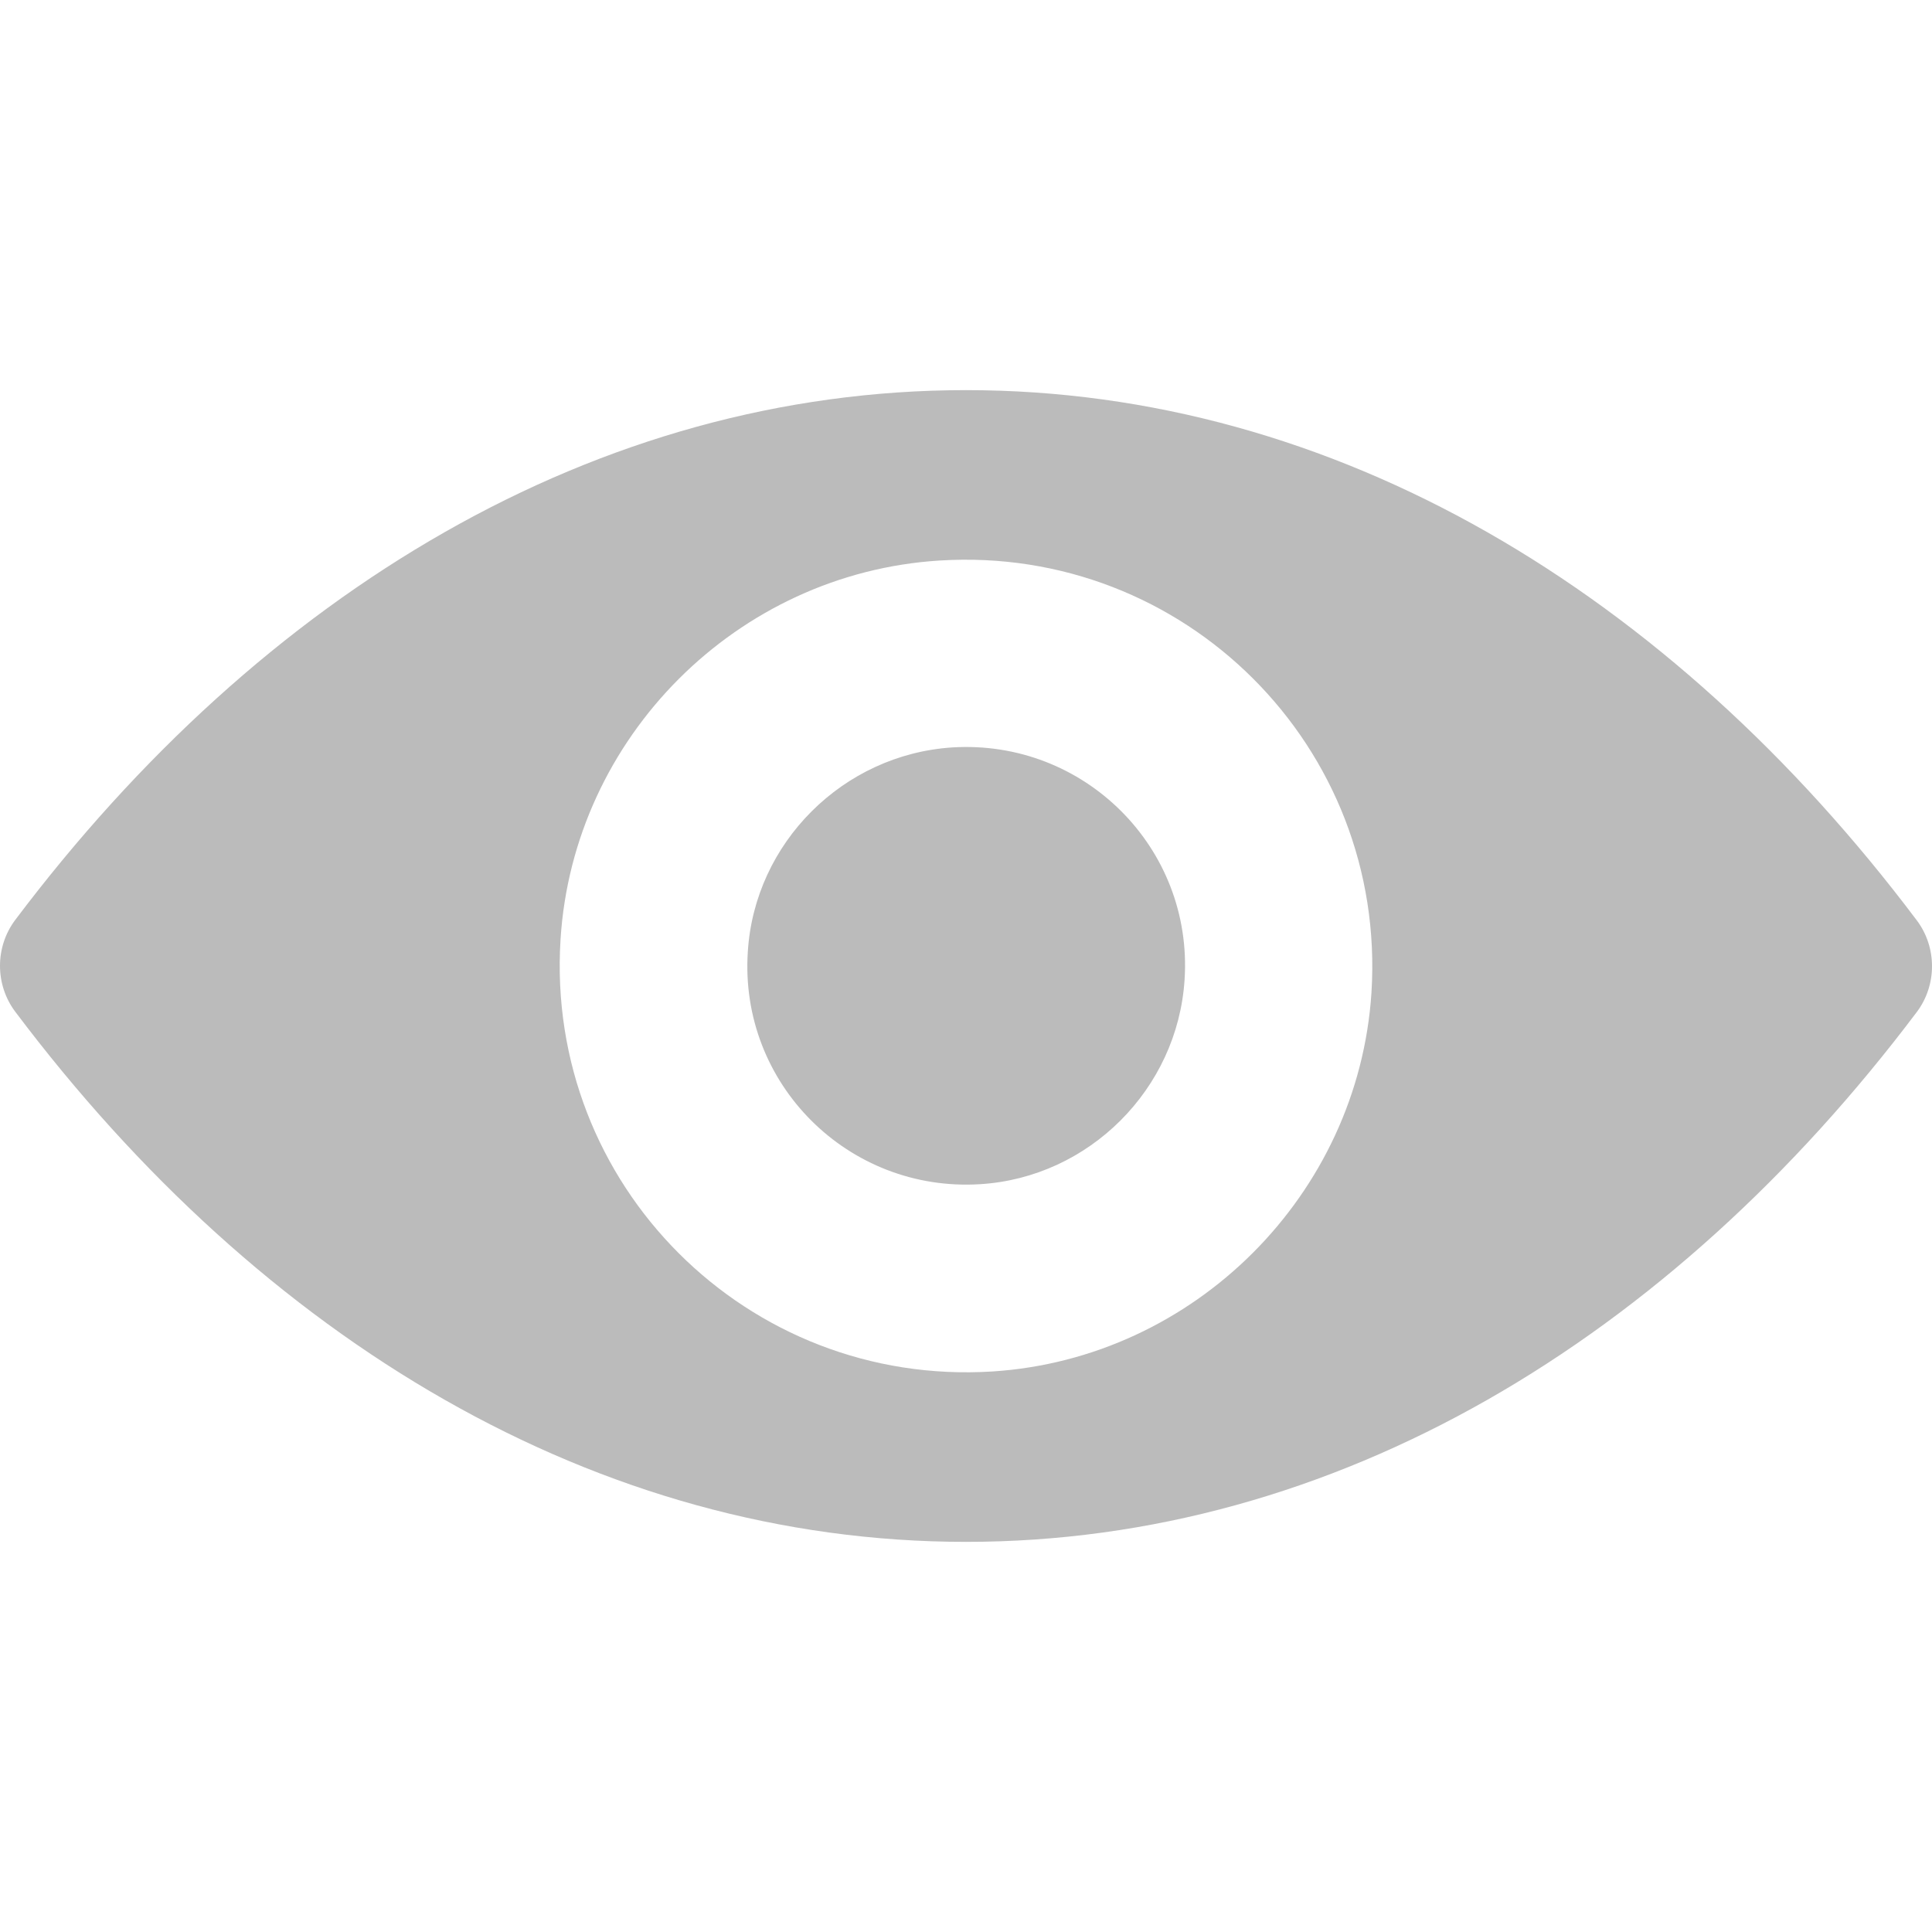 <svg width="15" height="15" viewBox="0 0 15 15" fill="none" xmlns="http://www.w3.org/2000/svg">
<g clip-path="url(#clip0_8_144)">
<path d="M7.5 3.029C4.634 3.029 2.035 4.597 0.117 7.144C-0.039 7.353 -0.039 7.644 0.117 7.853C2.035 10.403 4.634 11.971 7.5 11.971C10.366 11.971 12.965 10.403 14.883 7.856C15.039 7.647 15.039 7.356 14.883 7.147C12.965 4.597 10.366 3.029 7.5 3.029ZM7.706 10.648C5.803 10.768 4.232 9.2 4.352 7.294C4.45 5.723 5.723 4.45 7.294 4.352C9.197 4.232 10.768 5.8 10.648 7.706C10.547 9.274 9.274 10.547 7.706 10.648ZM7.61 9.194C6.586 9.258 5.739 8.414 5.806 7.39C5.858 6.543 6.546 5.858 7.393 5.803C8.417 5.739 9.264 6.583 9.197 7.607C9.142 8.457 8.454 9.142 7.61 9.194Z" fill="#BBBBBB"/>
</g>
<defs>
<clipPath id="clip0_8_144">
<rect width="15" height="15" fill="white"/>
</clipPath>
</defs>
</svg>

